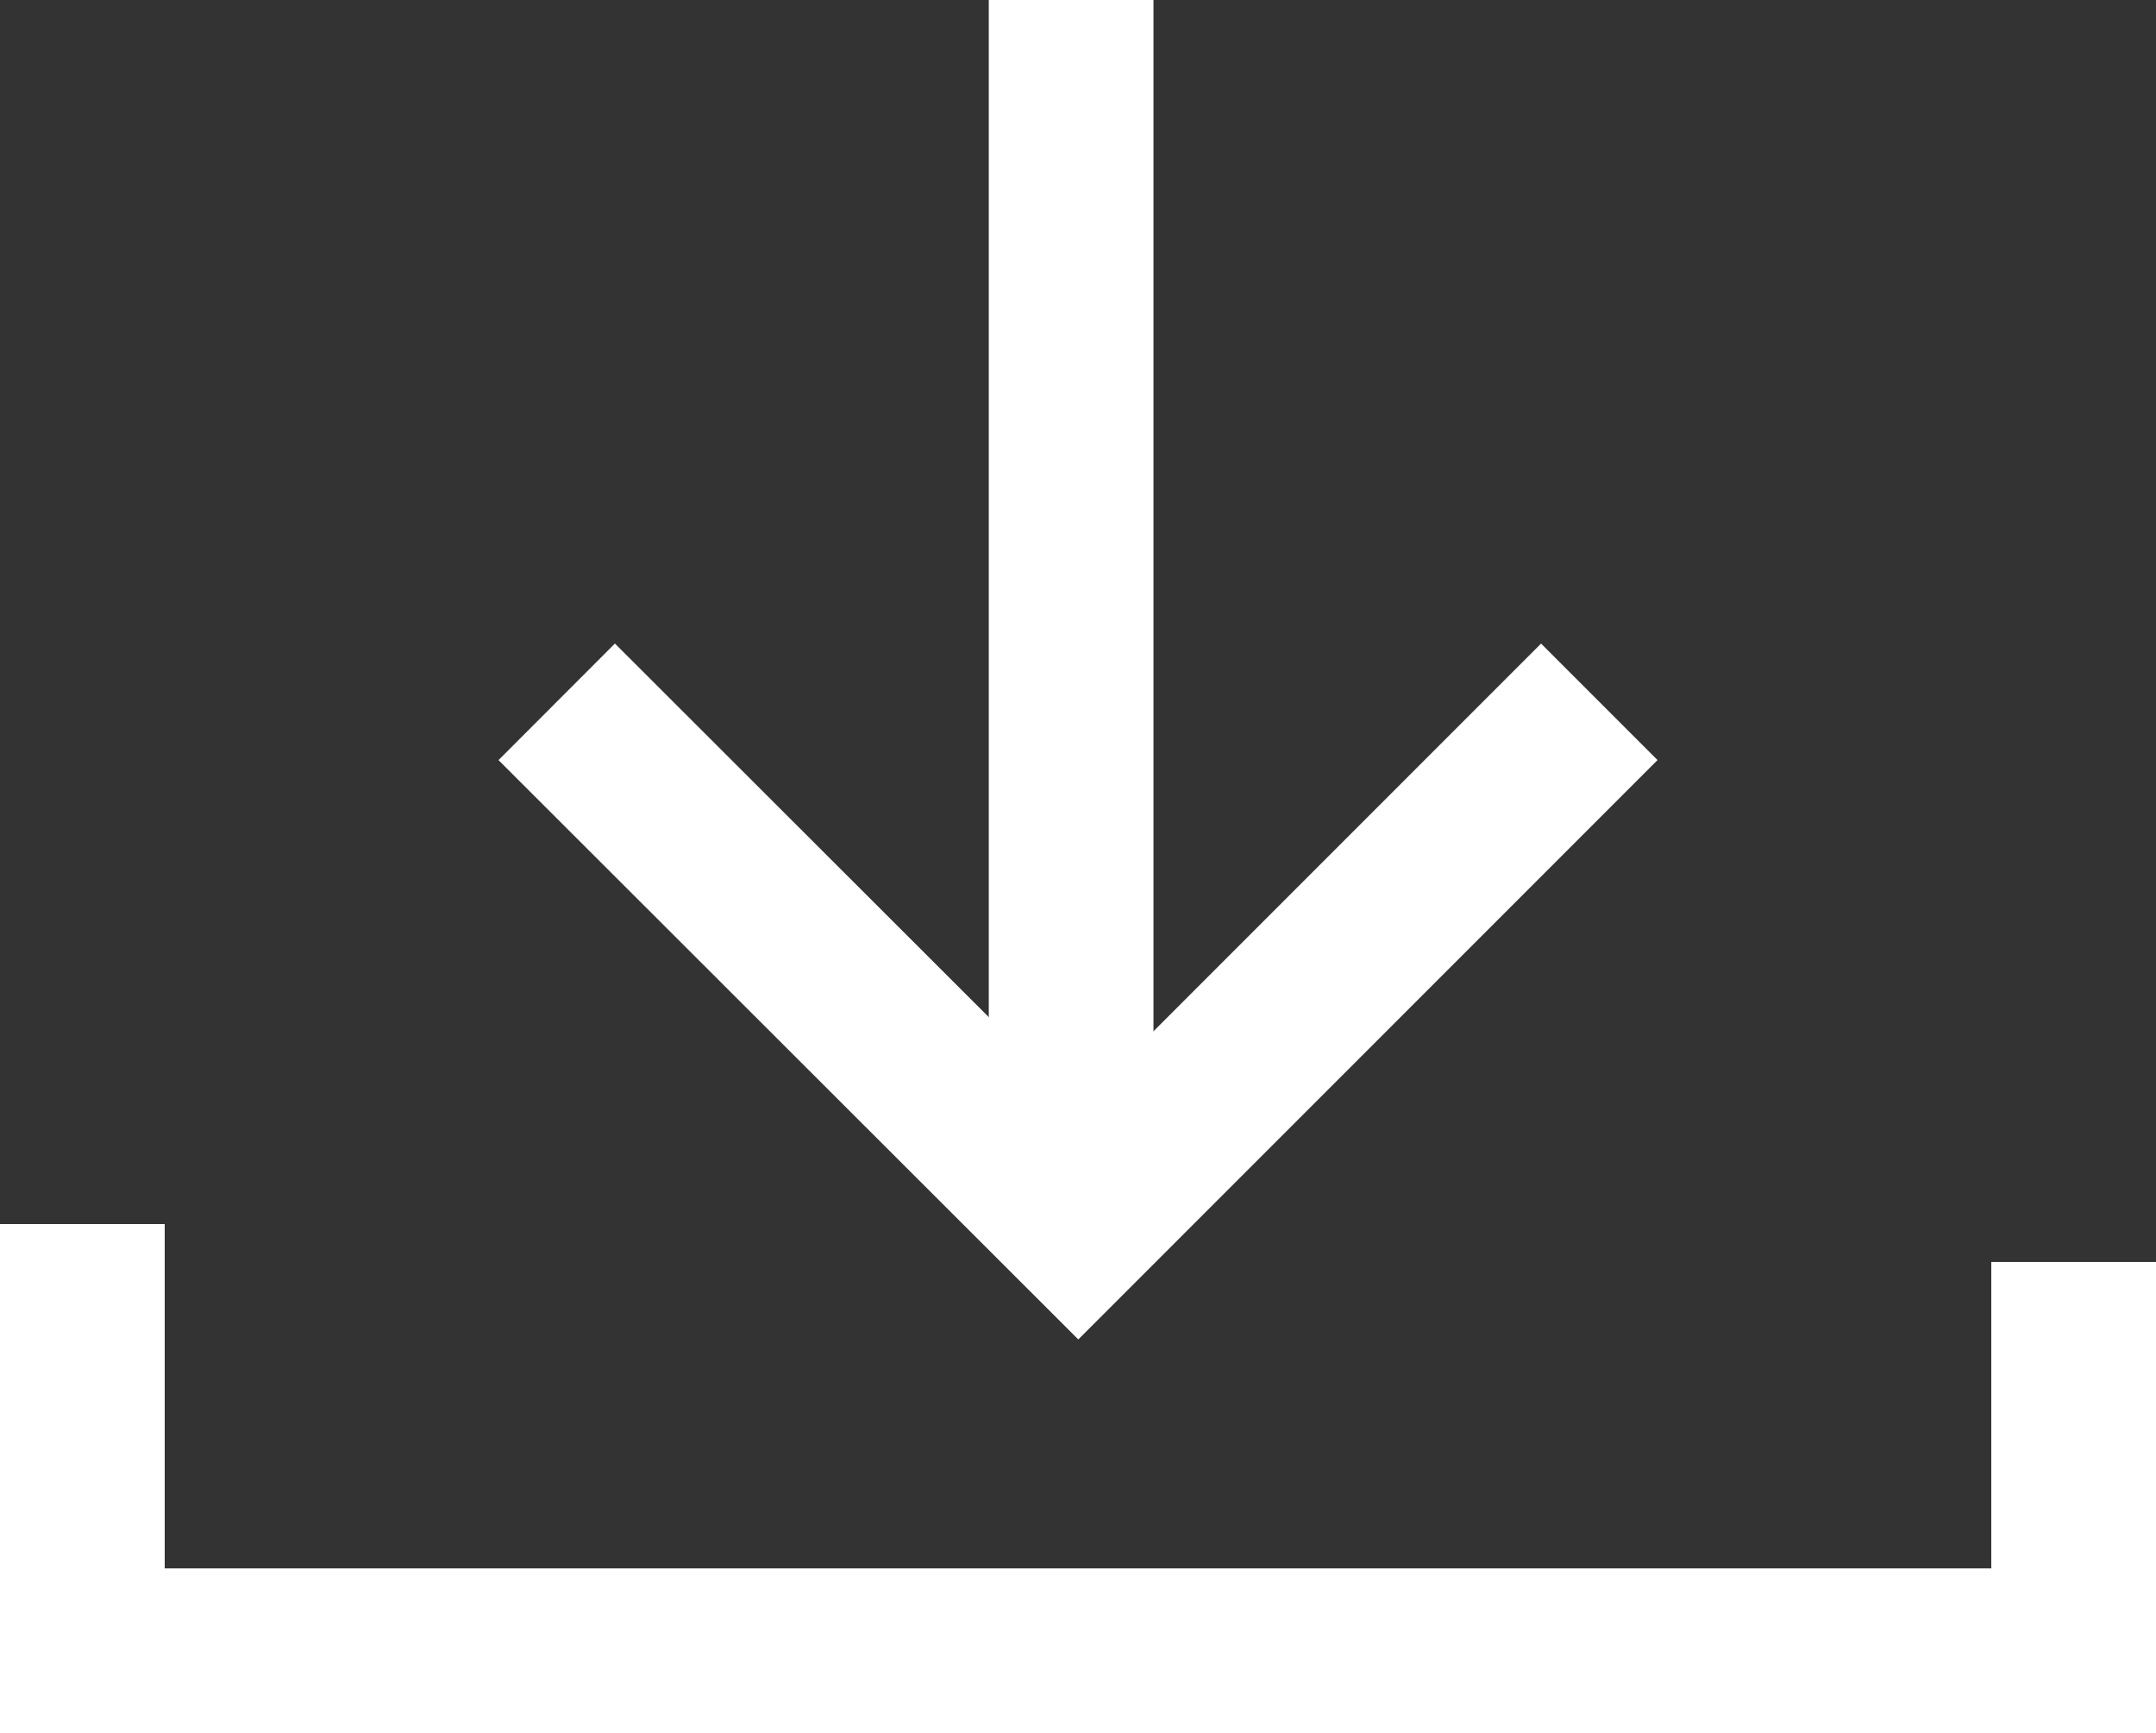 <svg xmlns="http://www.w3.org/2000/svg" viewBox="0 0 39.27 31.56">
  <rect x="0" y="0" width="39.27" height="31.56" fill="#333333" stroke="none"/>
  <defs>
    <style>
      .cls-1 {
        fill: none;
        stroke: #fff;
        stroke-miterlimit: 10;
        stroke-width: 3px;
      }
    </style>
  </defs>
  <g id="レイヤー_2" data-name="レイヤー 2">
    <g id="design">
      <g>
        <polyline class="cls-1" points="1.5 22.29 1.5 30.06 37.77 30.06 37.77 22.98"/>
        <g>
          <polyline class="cls-1" points="29.13 12.78 19.64 22.27 10.14 12.78"/>
          <line class="cls-1" x1="19.51" x2="19.51" y2="22.27"/>
        </g>
      </g>
    </g>
  </g>
</svg>
